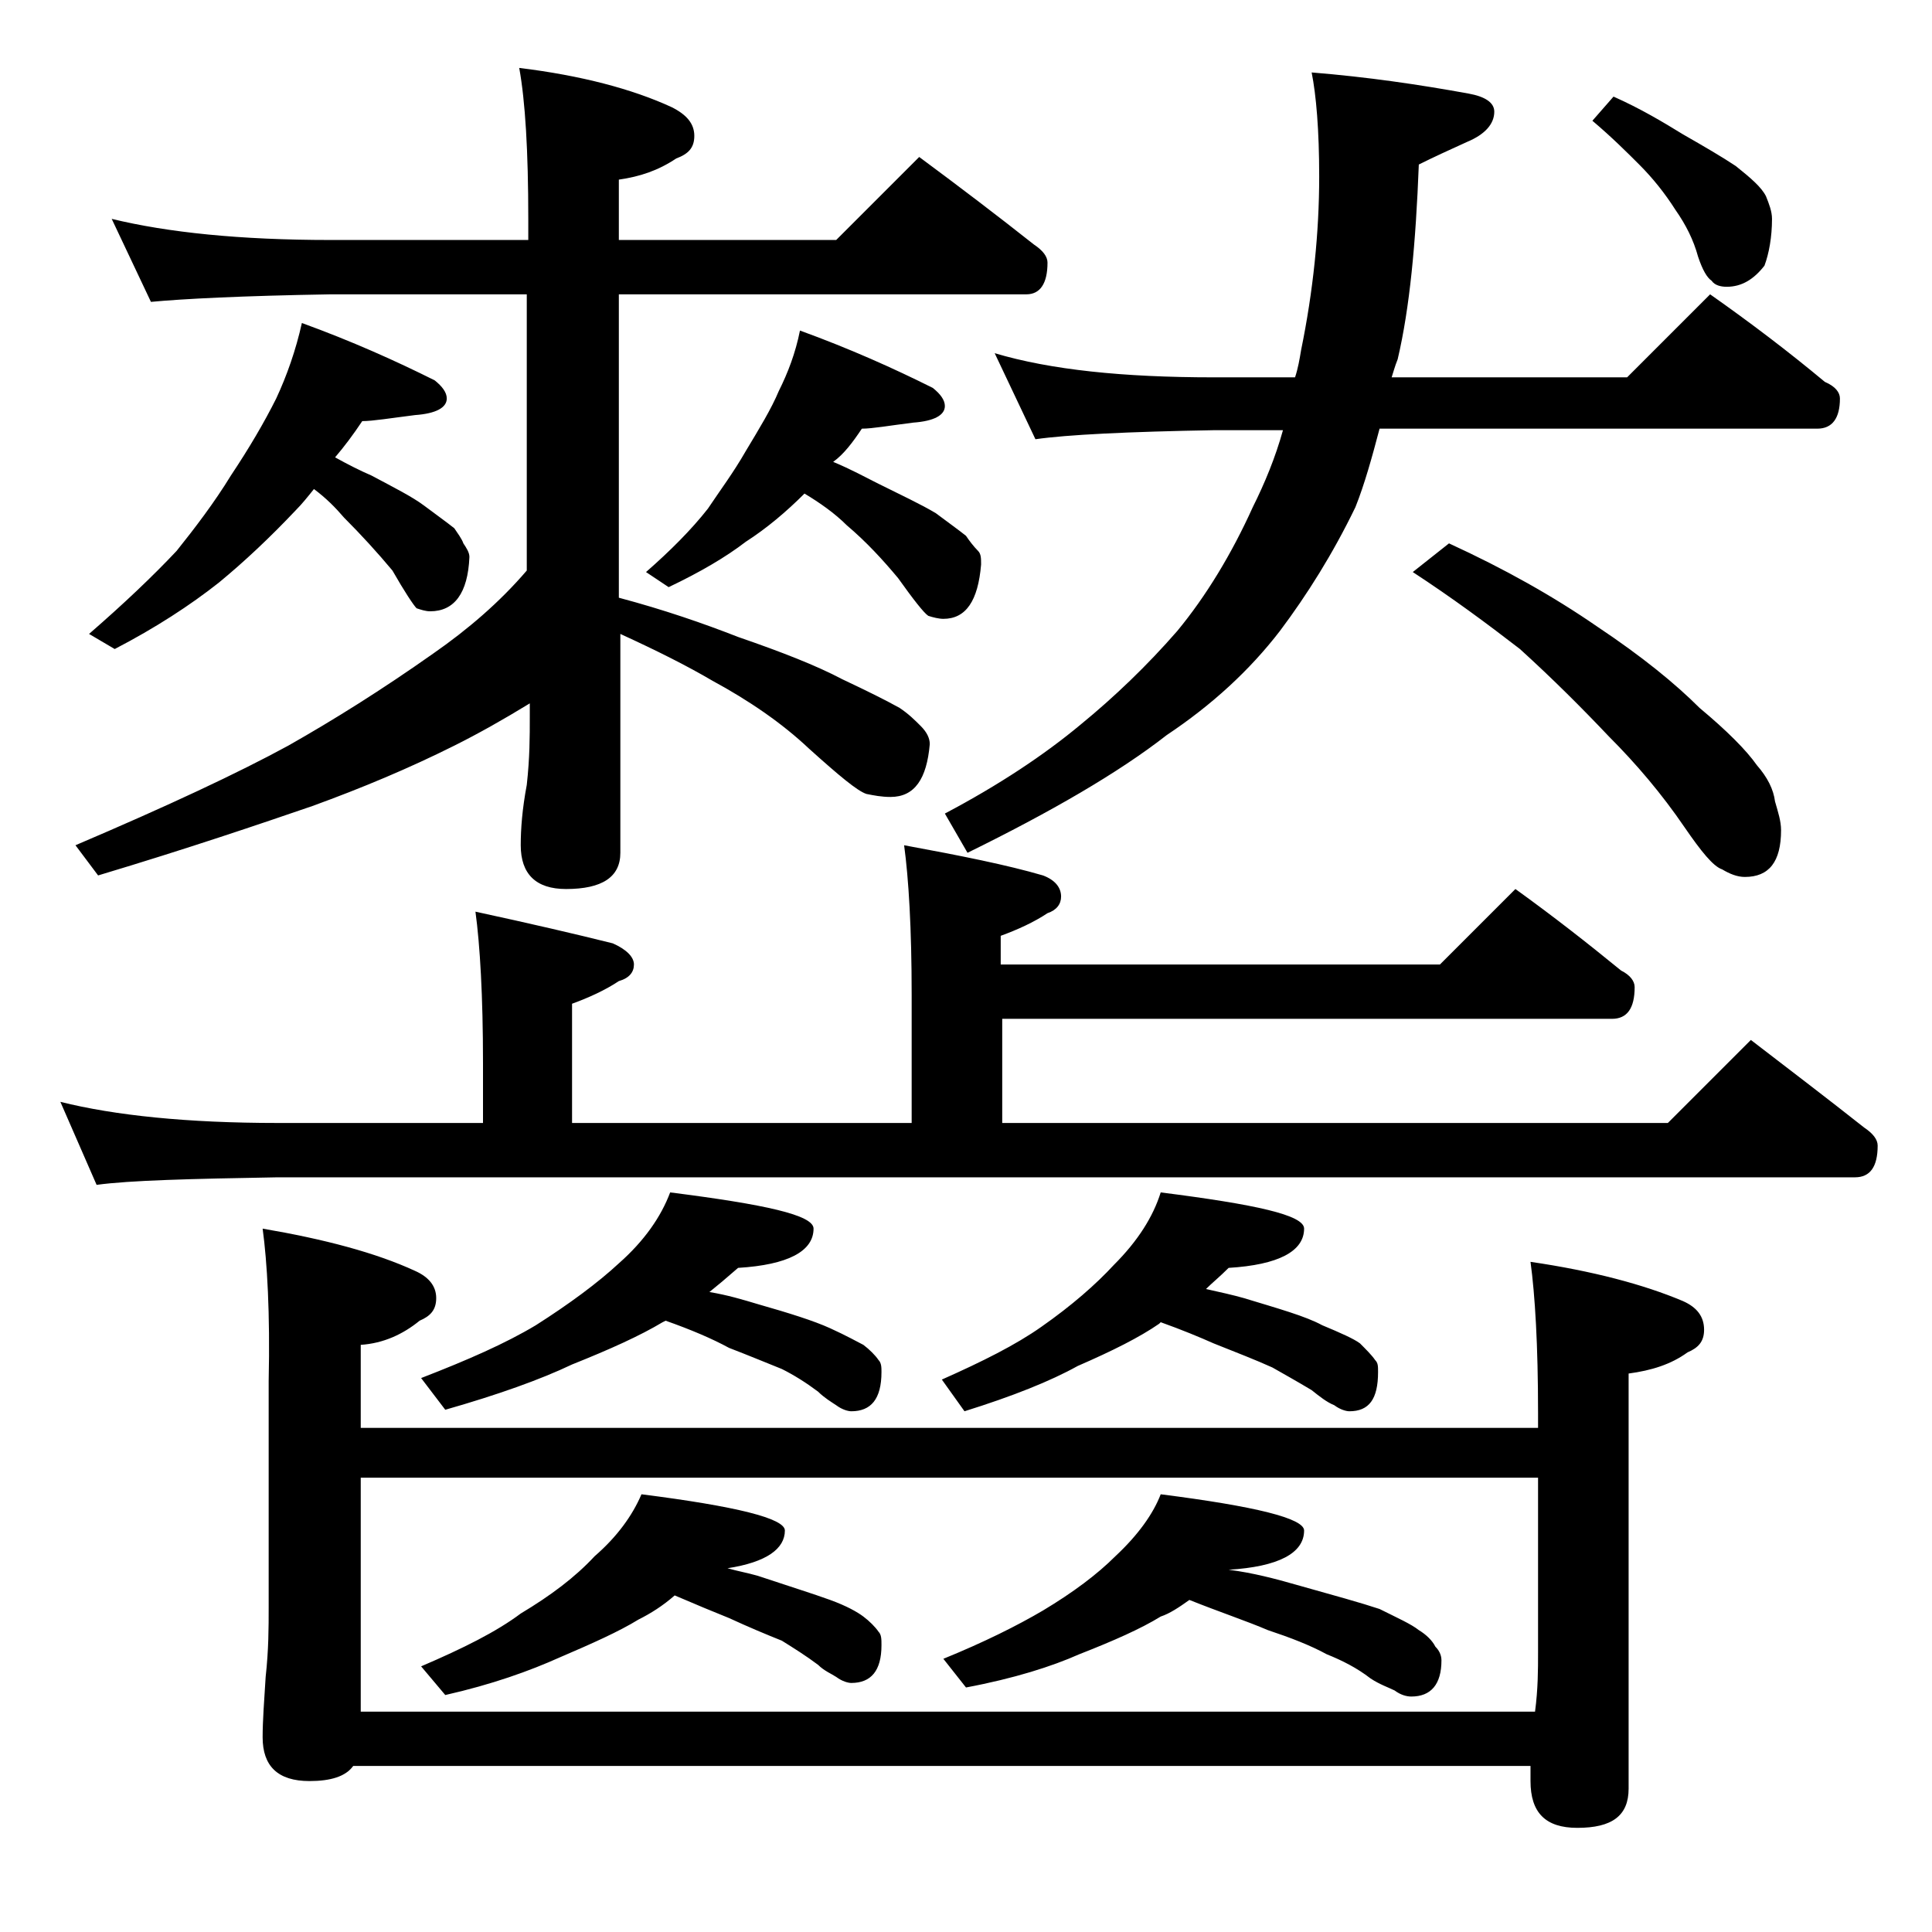 <?xml version="1.0" encoding="utf-8"?>
<!-- Generator: Adobe Illustrator 18.0.0, SVG Export Plug-In . SVG Version: 6.00 Build 0)  -->
<!DOCTYPE svg PUBLIC "-//W3C//DTD SVG 1.1//EN" "http://www.w3.org/Graphics/SVG/1.1/DTD/svg11.dtd">
<svg version="1.1" id="Layer_1" xmlns="http://www.w3.org/2000/svg" xmlns:xlink="http://www.w3.org/1999/xlink" x="0px" y="0px"
	 viewBox="0 0 128 128" enable-background="new 0 0 128 128" xml:space="preserve">
<path d="M59.9,56c3.8,0.7,6.8,1.3,9.2,2c0.8,0.3,1.2,0.8,1.2,1.4c0,0.5-0.3,0.9-0.9,1.1c-0.9,0.6-2,1.1-3.1,1.5v1.9h29.1l5-5
	c2.5,1.8,4.8,3.6,7,5.4c0.6,0.3,0.9,0.7,0.9,1.1c0,1.4-0.5,2.1-1.5,2.1H66.4v6.9h44.1l5.5-5.5c2.6,2,5.1,3.9,7.5,5.8
	c0.6,0.4,0.9,0.8,0.9,1.2c0,1.4-0.5,2.1-1.5,2.1H18.4c-5.8,0.1-9.8,0.2-12,0.5L4,73c3.6,0.9,8.4,1.4,14.4,1.4H32v-4
	c0-4.4-0.2-7.8-0.5-10c3.7,0.8,6.7,1.5,9.1,2.1c0.9,0.4,1.4,0.9,1.4,1.4s-0.3,0.9-1,1.1c-0.9,0.6-2,1.1-3.1,1.5v7.9h22.5v-8.5
	C60.4,61.5,60.2,58.2,59.9,56z M7.4,14.5c3.7,0.9,8.5,1.4,14.5,1.4H35v-1.4c0-4.5-0.2-7.8-0.6-10c4.1,0.5,7.5,1.4,10.1,2.6
	C45.5,7.6,46,8.2,46,9s-0.4,1.2-1.2,1.5c-1.2,0.8-2.4,1.2-3.8,1.4v4h14.4l5.5-5.5c2.7,2,5.2,3.9,7.6,5.8c0.6,0.4,0.9,0.8,0.9,1.2
	c0,1.4-0.5,2.1-1.4,2.1H41v20.1c3,0.8,5.6,1.7,7.9,2.6c2.9,1,5.2,1.9,6.9,2.8c1.7,0.8,2.9,1.4,3.8,1.9c0.6,0.4,1,0.8,1.4,1.2
	c0.4,0.4,0.6,0.8,0.6,1.2c-0.2,2.3-1,3.5-2.6,3.5c-0.6,0-1.1-0.1-1.6-0.2c-0.6-0.2-1.8-1.2-3.8-3c-1.8-1.7-4-3.2-6.4-4.5
	c-1.7-1-3.7-2-6.1-3.1v14.5c0,1.6-1.2,2.4-3.6,2.4c-2,0-3-1-3-2.9c0-1.1,0.1-2.4,0.4-4c0.2-1.8,0.2-3.2,0.2-4.5v-0.9
	c-1.8,1.1-3.4,2-5,2.8c-3,1.5-6.1,2.8-9.4,4c-3.5,1.2-8.2,2.8-14.2,4.6L5,56c6.1-2.6,10.8-4.8,14.1-6.6c3-1.7,6.2-3.7,9.6-6.1
	c2.3-1.6,4.4-3.4,6.2-5.5V19.5H21.9C16,19.6,12.1,19.8,10,20L7.4,14.5z M20,21.4c3.3,1.2,6.2,2.5,8.8,3.8c0.5,0.4,0.8,0.8,0.8,1.2
	c0,0.6-0.7,1-2.1,1.1c-1.6,0.2-2.8,0.4-3.5,0.4c-0.6,0.9-1.2,1.7-1.8,2.4c0.9,0.5,1.7,0.9,2.4,1.2c1.5,0.8,2.7,1.4,3.5,2
	c0.8,0.6,1.5,1.1,2,1.5c0.2,0.3,0.5,0.7,0.6,1c0.2,0.3,0.4,0.6,0.4,0.9c-0.1,2.4-1,3.6-2.6,3.6c-0.3,0-0.6-0.1-0.9-0.2
	c-0.2-0.2-0.8-1.1-1.6-2.5c-1-1.2-2.1-2.4-3.2-3.5c-0.6-0.7-1.2-1.3-2-1.9c-0.4,0.5-0.8,1-1.2,1.4c-1.7,1.8-3.4,3.4-5.1,4.8
	c-1.9,1.5-4.2,3-6.9,4.4L5.9,42c2.3-2,4.2-3.8,5.8-5.5c1.2-1.5,2.5-3.2,3.6-5c1.2-1.8,2.2-3.5,3-5.1C19,24.9,19.6,23.2,20,21.4z
	 M17.4,81.4c4.1,0.7,7.5,1.6,10.1,2.8c0.9,0.4,1.4,1,1.4,1.8s-0.4,1.2-1.1,1.5c-1.1,0.9-2.4,1.5-3.9,1.6v5.5h78v-1
	c0-4.5-0.2-7.8-0.5-10c4.1,0.6,7.5,1.5,10.1,2.6c0.9,0.4,1.4,1,1.4,1.9c0,0.8-0.4,1.2-1.1,1.5c-1.1,0.8-2.4,1.2-3.9,1.4v27.5
	c0,1.8-1.1,2.6-3.4,2.6c-2.1,0-3.1-1-3.1-3.1v-1h-78c-0.5,0.7-1.5,1-2.9,1c-2.1,0-3.1-1-3.1-2.9c0-1.1,0.1-2.4,0.2-4
	c0.2-1.8,0.2-3.3,0.2-4.6v-15C17.9,87,17.7,83.6,17.4,81.4z M101.9,97.9h-78v15.5h77.8c0.2-1.5,0.2-2.8,0.2-3.9V97.9z M44.4,79
	c6.3,0.8,9.5,1.5,9.5,2.4c0,1.5-1.7,2.4-5,2.6c-0.8,0.7-1.4,1.2-1.9,1.6c1.2,0.2,2.2,0.5,3.2,0.8c2.1,0.6,3.7,1.1,4.8,1.6
	c1.1,0.5,1.8,0.9,2.2,1.1c0.4,0.3,0.8,0.7,1,1c0.2,0.2,0.2,0.5,0.2,0.8c0,1.8-0.7,2.6-2,2.6c-0.2,0-0.6-0.1-1-0.4
	c-0.3-0.2-0.8-0.5-1.2-0.9c-0.8-0.6-1.6-1.1-2.4-1.5c-1-0.4-2.2-0.9-3.5-1.4c-1.1-0.6-2.5-1.2-4.2-1.8l-0.2,0.1
	c-1.5,0.9-3.5,1.8-6,2.8c-2.1,1-4.9,2-8.4,3l-1.6-2.1c3.1-1.2,5.6-2.3,7.6-3.5c2.2-1.4,4.1-2.8,5.5-4.1C42.7,82.2,43.8,80.6,44.4,79
	z M42.5,99c6.3,0.8,9.5,1.6,9.5,2.4c0,1.2-1.2,2.1-3.8,2.5c0.7,0.2,1.3,0.3,2,0.5c2.1,0.7,3.7,1.2,4.8,1.6c1.1,0.4,1.8,0.8,2.2,1.1
	c0.4,0.3,0.8,0.7,1,1c0.2,0.2,0.2,0.5,0.2,0.9c0,1.7-0.7,2.5-2,2.5c-0.2,0-0.6-0.1-1-0.4c-0.3-0.2-0.8-0.4-1.2-0.8
	c-0.8-0.6-1.6-1.1-2.4-1.6c-1-0.4-2.2-0.9-3.5-1.5c-1-0.4-2.2-0.9-3.6-1.5c-0.8,0.7-1.6,1.2-2.4,1.6c-1.3,0.8-3.1,1.6-5.2,2.5
	c-2,0.9-4.5,1.8-7.6,2.5l-1.6-1.9c2.8-1.2,5-2.3,6.6-3.5c2-1.2,3.6-2.4,4.9-3.8C40.9,101.8,41.9,100.4,42.5,99z M53,21.9
	c3.3,1.2,6.2,2.5,8.8,3.8c0.5,0.4,0.8,0.8,0.8,1.2c0,0.6-0.7,1-2.1,1.1c-1.6,0.2-2.7,0.4-3.4,0.4c-0.6,0.9-1.2,1.7-1.9,2.2
	c1.2,0.5,2.1,1,2.9,1.4c1.6,0.8,2.9,1.4,3.9,2c0.8,0.6,1.5,1.1,2,1.5c0.2,0.3,0.5,0.7,0.8,1c0.2,0.2,0.2,0.5,0.2,0.9
	C64.8,39.8,64,41,62.5,41c-0.3,0-0.7-0.1-1-0.2c-0.3-0.2-1-1.1-2-2.5c-1-1.2-2.1-2.4-3.4-3.5c-0.8-0.8-1.8-1.5-2.8-2.1
	c-1.2,1.2-2.5,2.3-3.9,3.2c-1.3,1-3,2-5.1,3l-1.5-1c1.6-1.4,3-2.8,4.1-4.2c0.8-1.2,1.7-2.4,2.5-3.8c0.9-1.5,1.7-2.8,2.2-4
	C52.2,24.7,52.7,23.4,53,21.9z M65.9,23.4c3.7,1.1,8.5,1.6,14.5,1.6h5.4c0.2-0.6,0.3-1.2,0.4-1.8c0.8-3.9,1.2-7.8,1.2-11.5
	c0-3.1-0.2-5.4-0.5-6.9c3.7,0.3,7.1,0.8,10.4,1.4C98.4,6.4,99,6.8,99,7.4c0,0.8-0.6,1.5-1.8,2c-1.1,0.5-2.2,1-3.2,1.5
	c-0.2,5.2-0.6,9.5-1.4,12.9c-0.2,0.5-0.3,0.9-0.4,1.2h15.6l5.5-5.5c2.7,1.9,5.2,3.8,7.6,5.8c0.7,0.3,1,0.7,1,1.1c0,1.3-0.5,2-1.5,2
	H91.4c-0.5,1.9-1,3.7-1.6,5.2c-1.5,3.1-3.2,5.8-5,8.2c-2,2.6-4.5,4.9-7.5,6.9c-3.2,2.5-7.7,5.1-13.2,7.8l-1.5-2.6
	c3.6-1.9,6.6-3.9,9-5.9c2.2-1.8,4.4-3.9,6.4-6.2c1.9-2.3,3.6-5.1,5-8.2c0.8-1.6,1.5-3.3,2-5.1h-4.5c-5.8,0.1-9.8,0.3-11.9,0.6
	L65.9,23.4z M76.9,79c6.3,0.8,9.5,1.5,9.5,2.4c0,1.5-1.7,2.4-5,2.6c-0.6,0.6-1.1,1-1.5,1.4c0.9,0.2,1.8,0.4,2.5,0.6
	c2.3,0.7,4.1,1.2,5.2,1.8c1.2,0.5,2.1,0.9,2.5,1.2c0.4,0.4,0.8,0.8,1,1.1c0.2,0.2,0.2,0.4,0.2,0.8c0,1.8-0.6,2.6-1.9,2.6
	c-0.2,0-0.6-0.1-1-0.4c-0.5-0.2-1-0.6-1.5-1c-1-0.6-1.9-1.1-2.6-1.5c-1.1-0.5-2.4-1-3.9-1.6c-0.9-0.4-2.1-0.9-3.5-1.4l-0.1,0.1
	c-1.3,0.9-3.1,1.8-5.4,2.8c-1.8,1-4.3,2-7.5,3l-1.5-2.1c2.7-1.2,4.9-2.3,6.6-3.5c2-1.4,3.6-2.8,4.8-4.1C75.4,82.2,76.4,80.6,76.9,79
	z M76.9,99c6.3,0.8,9.5,1.6,9.5,2.4c0,1.5-1.7,2.4-5,2.6c1.6,0.2,3.1,0.6,4.5,1c2.5,0.7,4.3,1.2,5.5,1.6c1.2,0.6,2.1,1,2.6,1.4
	c0.5,0.3,0.9,0.7,1.1,1.1c0.2,0.2,0.4,0.5,0.4,0.9c0,1.6-0.7,2.4-2,2.4c-0.3,0-0.7-0.1-1.1-0.4c-0.4-0.2-1-0.4-1.6-0.8
	c-0.9-0.7-1.9-1.2-2.9-1.6c-1.1-0.6-2.4-1.1-3.9-1.6c-1.4-0.6-3.2-1.2-5.2-2c-0.7,0.5-1.3,0.9-1.9,1.1c-1.3,0.8-3.1,1.6-5.4,2.5
	c-1.8,0.8-4.3,1.6-7.5,2.2l-1.5-1.9c2.7-1.1,4.9-2.2,6.6-3.2c2-1.2,3.6-2.4,4.8-3.6C75.4,101.7,76.4,100.3,76.9,99z M96,36
	c3.7,1.7,6.9,3.5,9.8,5.5c3,2,5.2,3.8,6.8,5.4c1.8,1.5,3.1,2.8,3.8,3.8c0.7,0.8,1.1,1.6,1.2,2.4c0.2,0.7,0.4,1.3,0.4,1.9
	c0,2.1-0.8,3.1-2.4,3.1c-0.5,0-1-0.2-1.5-0.5c-0.6-0.2-1.4-1.2-2.5-2.8c-1.5-2.2-3.2-4.2-5-6c-1.8-1.9-3.7-3.8-5.9-5.8
	c-2.2-1.7-4.5-3.4-7.1-5.1L96,36z M106.9,6.4c1.8,0.8,3.3,1.7,4.6,2.5c1.4,0.8,2.6,1.5,3.5,2.1c1,0.8,1.7,1.4,2,2
	c0.2,0.5,0.4,1,0.4,1.5c0,1.2-0.2,2.3-0.5,3.1c-0.7,0.9-1.5,1.4-2.5,1.4c-0.4,0-0.8-0.1-1-0.4c-0.3-0.2-0.6-0.7-0.9-1.6
	c-0.3-1.1-0.8-2.1-1.5-3.1c-0.7-1.1-1.5-2.1-2.4-3c-0.8-0.8-1.8-1.8-3.1-2.9L106.9,6.4z"/>
</svg>
